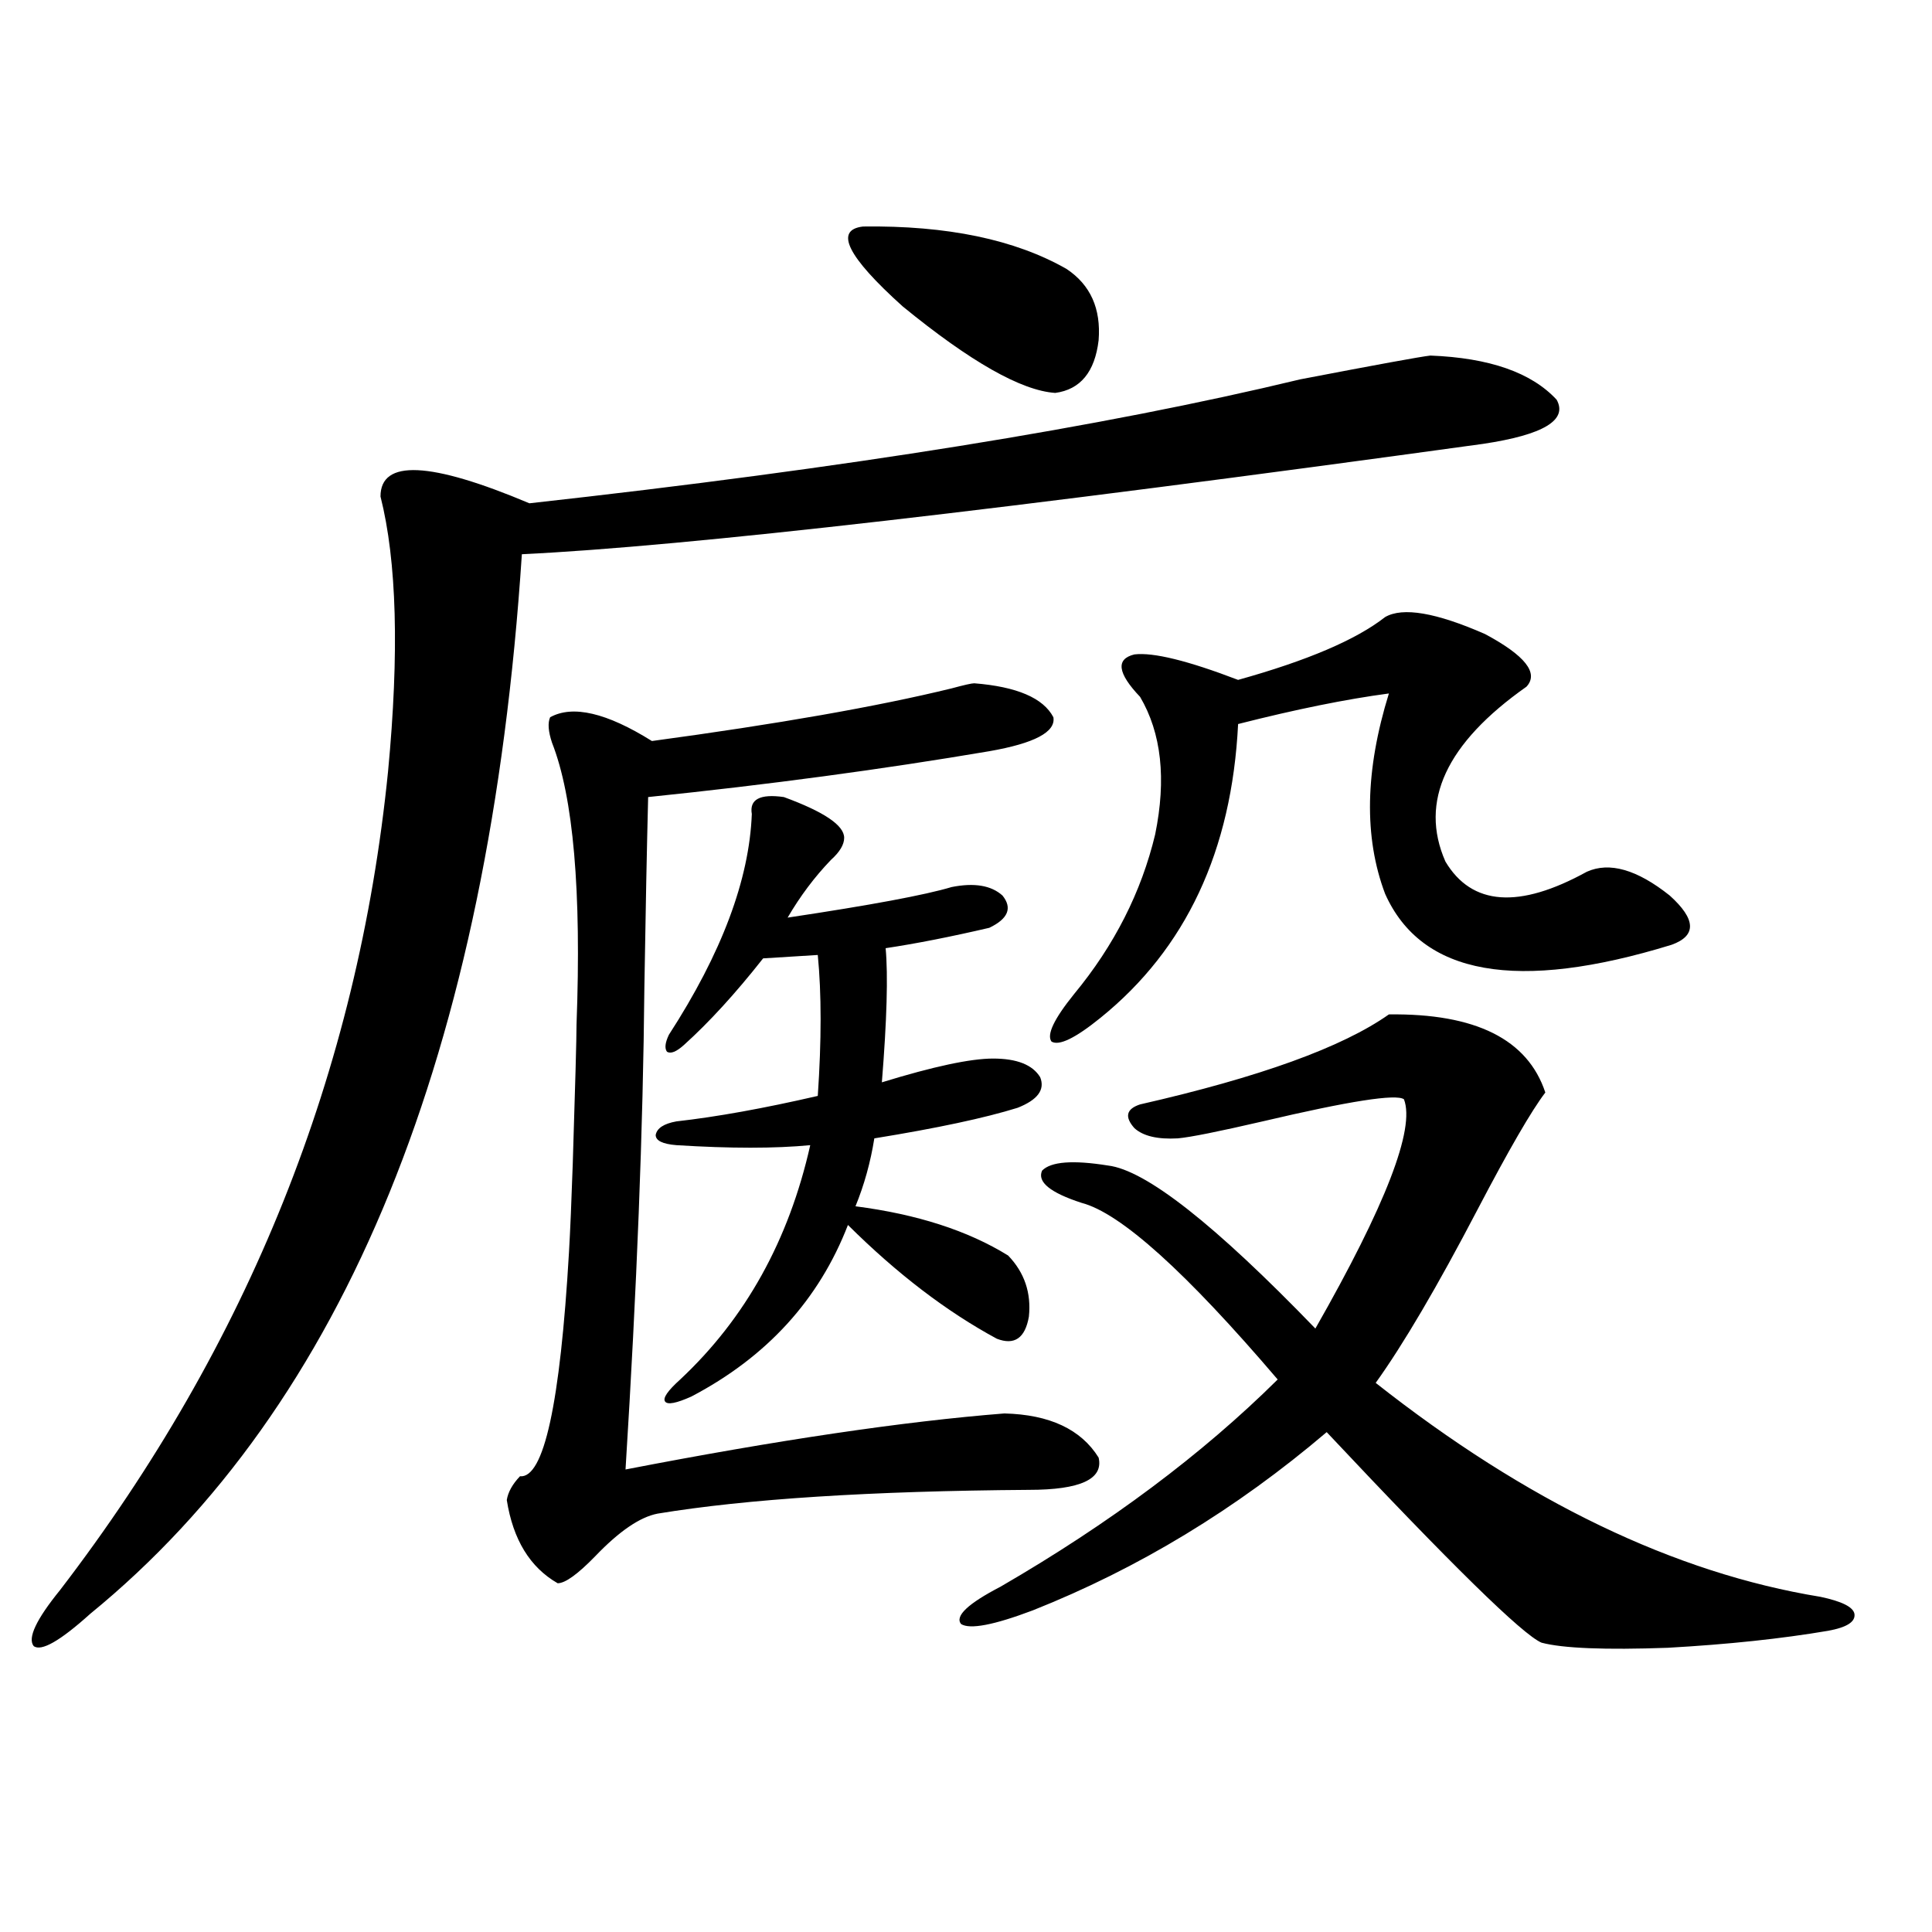 <?xml version="1.0" encoding="utf-8"?>
<!-- Generator: Adobe Illustrator 16.0.0, SVG Export Plug-In . SVG Version: 6.00 Build 0)  -->
<!DOCTYPE svg PUBLIC "-//W3C//DTD SVG 1.1//EN" "http://www.w3.org/Graphics/SVG/1.1/DTD/svg11.dtd">
<svg version="1.1" id="图层_1" xmlns="http://www.w3.org/2000/svg" xmlns:xlink="http://www.w3.org/1999/xlink" x="0px" y="0px"
	 width="1000px" height="1000px" viewBox="0 0 1000 1000" enable-background="new 0 0 1000 1000" xml:space="preserve">
<path d="M740.348,184.039c30.563,1.181,52.347,8.789,65.364,22.852c5.854,10.547-6.829,18.168-38.048,22.852
	c-246.503,33.988-412.353,53.036-497.549,57.129c-16.92,257.821-91.385,440.634-223.409,548.438
	c-15.609,14.063-25.365,19.624-29.268,16.699c-3.262-4.106,1.296-13.774,13.658-29.004
	c97.559-127.14,154.143-268.354,169.752-423.633c5.854-61.523,4.543-108.984-3.902-142.383c0-19.336,25.686-18.155,77.071,3.516
	c163.898-18.155,296.898-39.551,399.015-64.16C712.696,188.735,735.135,184.629,740.348,184.039z M337.431,383.551
	c65.029-8.789,116.735-17.866,155.118-27.246c6.494-1.758,10.396-2.637,11.707-2.637c22.104,1.758,35.762,7.622,40.975,17.578
	c1.296,7.622-9.756,13.485-33.17,17.578c-55.288,9.38-114.144,17.29-176.581,23.73c-0.655,25.79-1.311,58.599-1.951,98.438
	c-0.655,72.661-3.902,155.868-9.756,249.609c78.688-15.229,144.052-24.897,196.093-29.004c23.414,0.591,39.664,8.212,48.779,22.852
	c2.592,11.138-9.436,16.699-36.097,16.699c-81.949,0.591-146.018,4.696-192.19,12.305c-9.115,1.758-19.847,9.091-32.194,21.973
	c-9.115,9.38-15.609,14.063-19.512,14.063c-14.313-8.198-23.094-22.55-26.341-43.066c0.641-4.093,2.927-8.198,6.829-12.305
	c12.348,1.181,20.808-37.491,25.365-116.016c0.641-11.124,1.296-26.367,1.951-45.703c1.296-41.007,1.951-65.039,1.951-72.07
	c2.592-69.132-1.631-117.773-12.683-145.898c-1.951-5.851-2.286-10.245-0.976-13.184
	C296.456,364.806,314.017,368.911,337.431,383.551z M350.113,580.426c20.808-2.335,45.197-6.729,73.169-13.184
	c1.951-28.702,1.951-53.022,0-72.949l-28.292,1.758c-14.313,18.169-27.972,33.11-40.975,44.824c-3.902,3.516-6.829,4.696-8.78,3.516
	c-1.311-1.758-0.976-4.683,0.976-8.789c27.316-42.188,41.615-80.269,42.926-114.258c-1.311-7.608,4.223-10.547,16.585-8.789
	c20.808,7.622,31.219,14.653,31.219,21.094c0,3.516-2.286,7.333-6.829,11.426c-8.46,8.789-15.944,18.759-22.438,29.883
	c42.926-6.44,71.218-11.714,84.876-15.82c11.707-2.335,20.487-0.879,26.341,4.395c5.198,6.454,2.927,12.017-6.829,16.699
	c-20.167,4.696-38.048,8.212-53.657,10.547c1.296,14.063,0.641,37.216-1.951,69.434c26.661-8.198,45.853-12.305,57.56-12.305
	c12.348,0,20.487,3.228,24.39,9.668c2.592,6.454-1.311,11.728-11.707,15.82c-16.92,5.273-41.63,10.547-74.145,15.82
	c-1.951,12.305-5.213,24.032-9.756,35.156c31.859,4.106,58.2,12.606,79.022,25.488c8.445,8.789,12.027,19.336,10.731,31.641
	c-1.951,11.138-7.484,14.941-16.585,11.426c-26.021-14.063-51.706-33.687-77.071-58.887c-14.969,38.672-41.95,68.267-80.974,88.77
	c-7.805,3.516-12.362,4.395-13.658,2.637c-1.311-1.758,1.296-5.562,7.805-11.426c33.811-31.641,56.249-72.07,67.315-121.289
	c-18.216,1.758-41.31,1.758-69.267,0c-7.164-0.577-10.731-2.335-10.731-5.273C340.022,583.941,343.604,581.606,350.113,580.426z
	 M446.696,117.242c43.566-0.577,78.688,6.742,105.363,21.973c12.348,8.212,17.881,20.517,16.585,36.914
	c-1.951,16.41-9.436,25.488-22.438,27.246c-17.561-1.168-43.901-16.109-79.022-44.824C438.557,132.773,431.728,119,446.696,117.242z
	 M718.885,525.055c44.877-0.577,71.858,12.896,80.974,40.43c-7.164,9.38-18.871,29.595-35.121,60.645
	c-20.822,39.853-38.383,69.735-52.682,89.648c78.047,61.523,154.783,98.438,230.238,110.742c11.052,2.335,16.905,5.273,17.561,8.789
	c0.641,4.093-3.902,7.031-13.658,8.789c-24.069,4.093-51.706,7.031-82.925,8.789c-32.529,1.167-54.313,0.288-65.364-2.637
	c-9.756-4.106-46.828-40.43-111.217-108.984c-46.828,39.853-97.559,70.614-152.191,92.285c-20.167,7.608-32.529,9.956-37.072,7.031
	c-3.262-4.106,3.567-10.547,20.487-19.336c56.584-32.808,104.388-68.555,143.411-107.227
	c-47.483-55.659-81.309-86.133-101.461-91.406c-16.265-5.273-23.094-10.835-20.487-16.699c4.543-4.683,15.93-5.562,34.146-2.637
	c19.512,2.349,55.273,30.474,107.314,84.375c36.417-63.858,51.706-103.409,45.853-118.652c-3.902-2.925-28.292,0.879-73.169,11.426
	c-22.773,5.273-37.407,8.212-43.901,8.789c-10.411,0.591-17.896-1.167-22.438-5.273c-5.213-5.851-4.237-9.956,2.927-12.305
	C651.89,557.574,694.815,542.056,718.885,525.055z M716.934,319.391c9.101-5.273,26.341-2.335,51.706,8.789
	c20.808,11.138,27.957,20.215,21.463,27.246c-41.63,29.306-55.608,59.478-41.95,90.527c13.658,22.852,38.048,24.609,73.169,5.273
	c11.707-5.273,26.006-1.167,42.926,12.305c13.658,12.305,13.979,20.806,0.976,25.488c-79.998,24.609-129.433,15.82-148.289-26.367
	c-11.066-29.292-10.411-63.858,1.951-103.711c-22.118,2.938-48.139,8.212-78.047,15.82c-3.262,65.63-26.996,116.317-71.218,152.051
	c-13.018,10.547-21.463,14.653-25.365,12.305c-2.606-3.516,1.296-11.714,11.707-24.609c20.808-25.187,34.786-52.734,41.95-82.617
	c5.854-28.702,3.247-52.433-7.805-71.191c-11.707-12.305-12.683-19.624-2.927-21.973c9.756-1.167,27.637,3.228,53.657,13.184
	C676.6,341.954,701.965,331.118,716.934,319.391z"/>
</svg>
